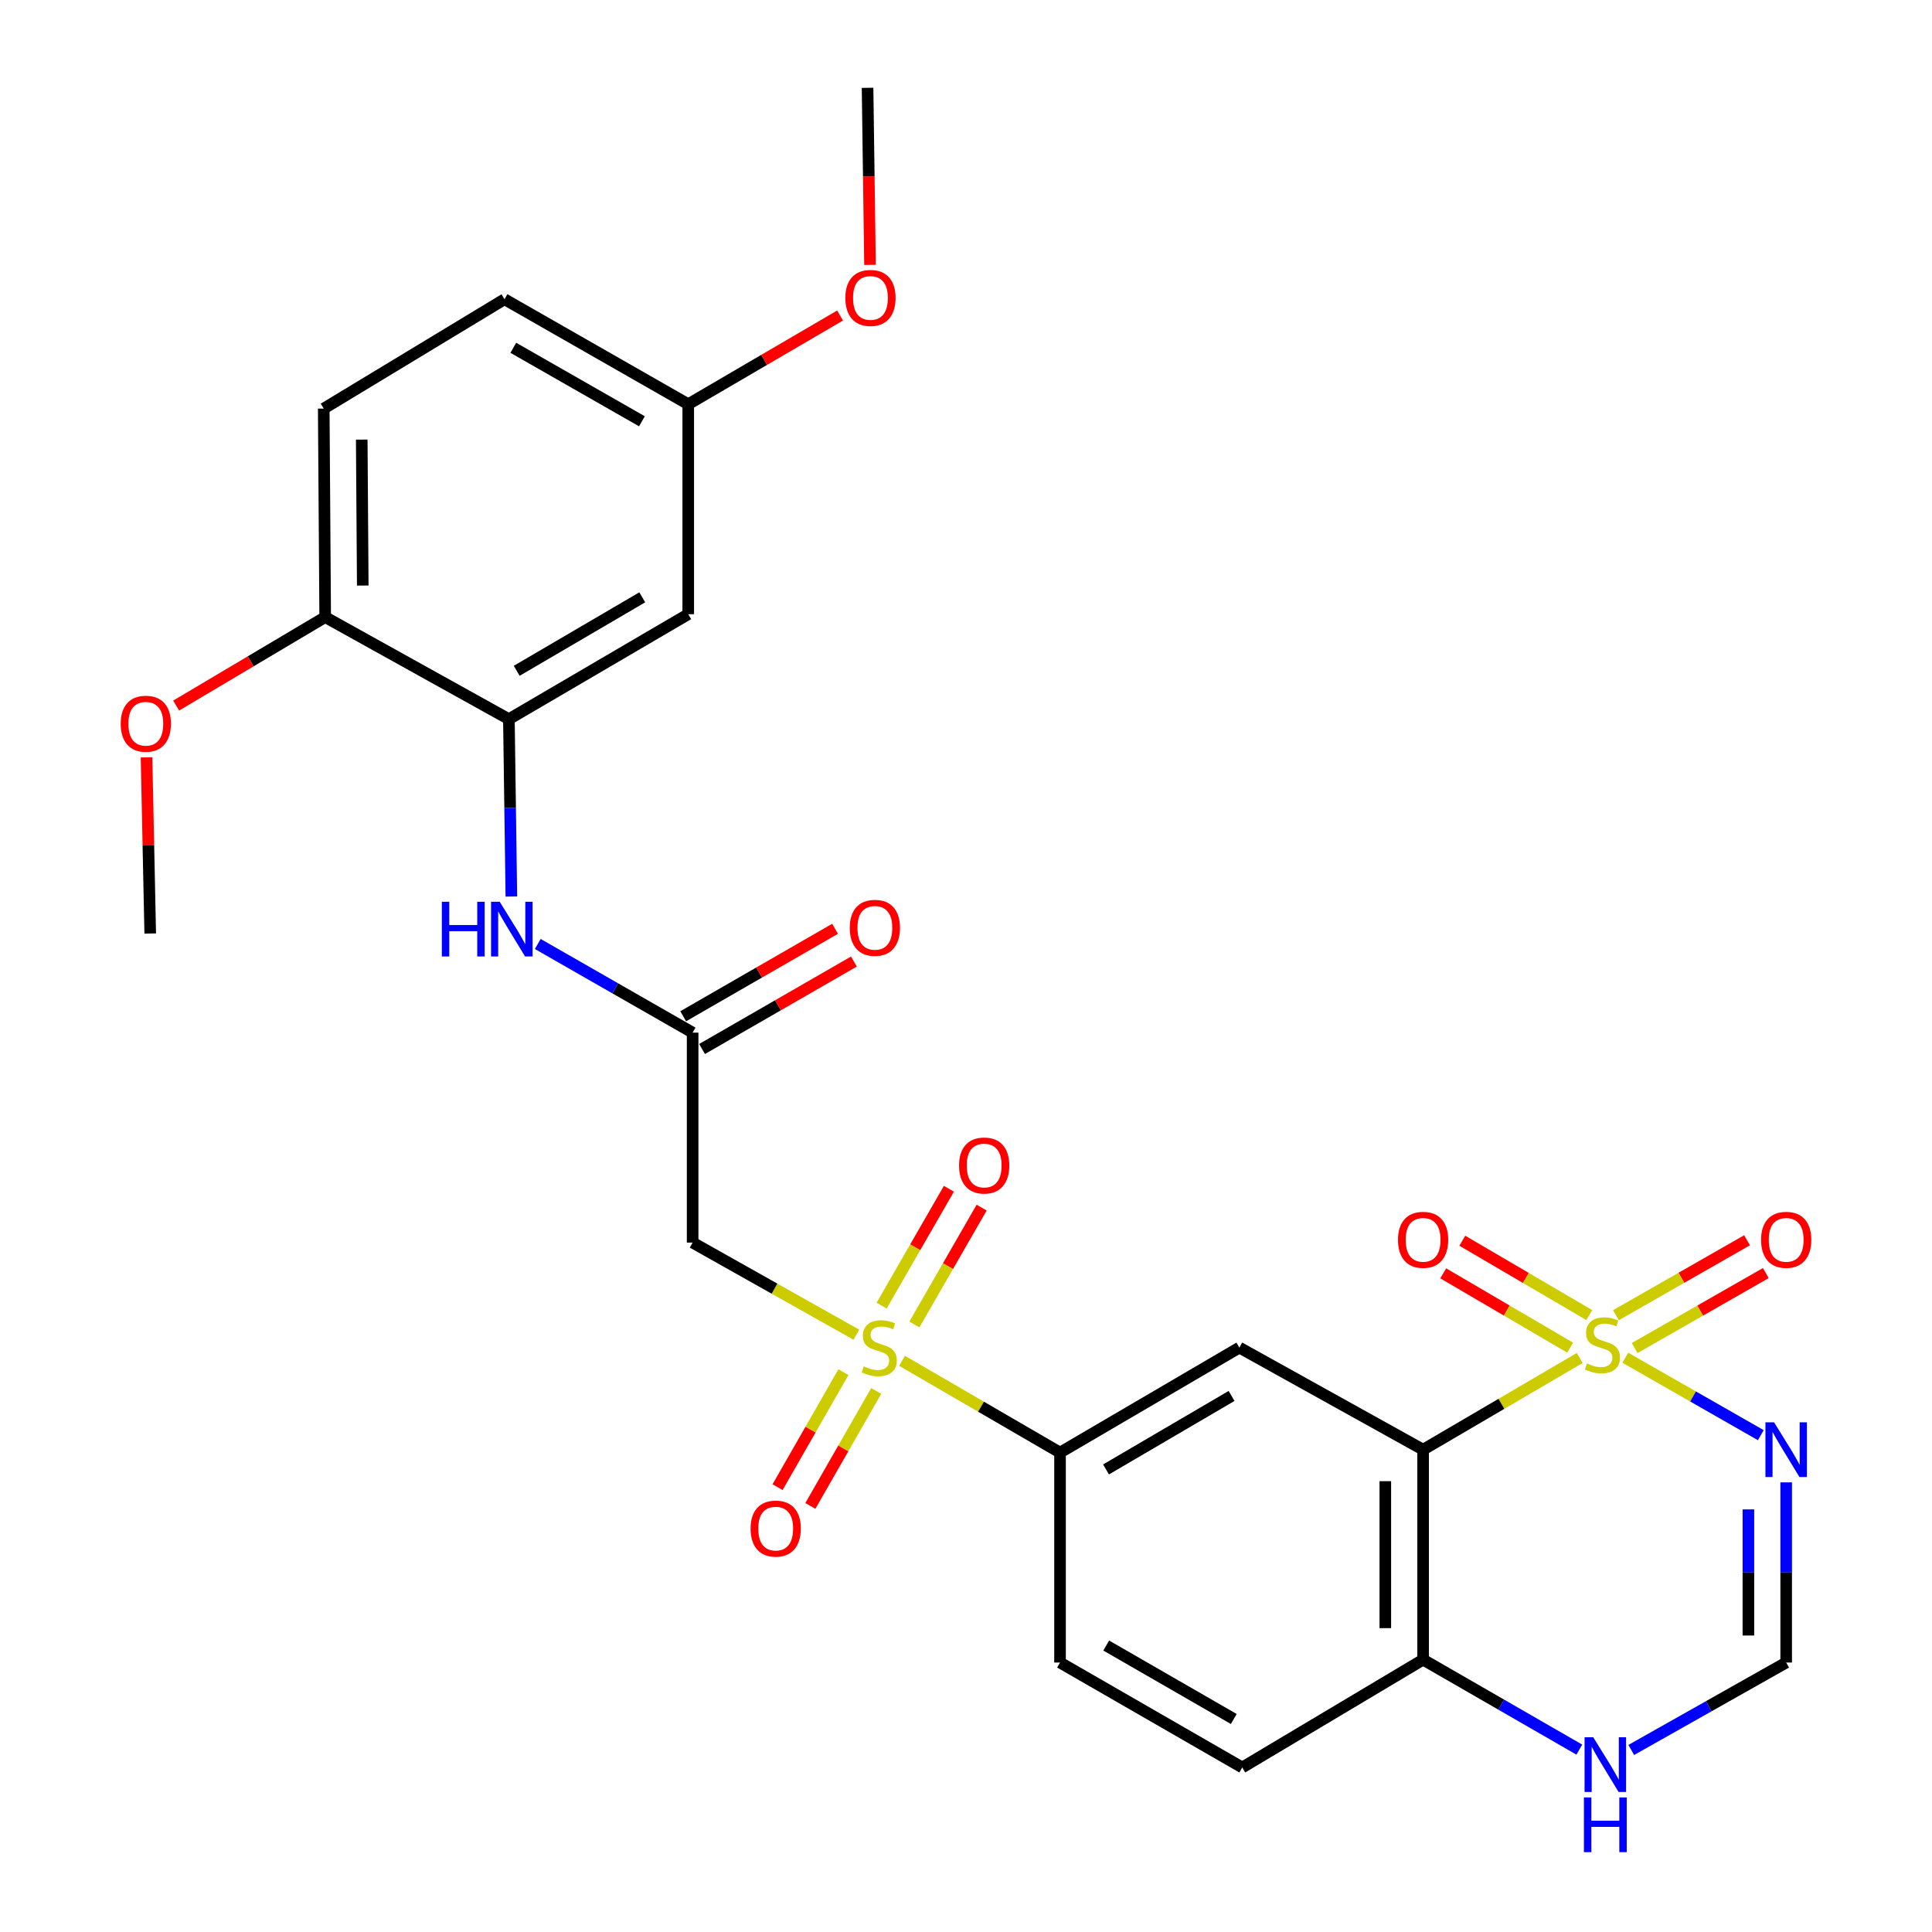 <?xml version='1.0' encoding='iso-8859-1'?>
<svg version='1.1' baseProfile='full'
              xmlns='http://www.w3.org/2000/svg'
                      xmlns:rdkit='http://www.rdkit.org/xml'
                      xmlns:xlink='http://www.w3.org/1999/xlink'
                  xml:space='preserve'
width='1000px' height='1000px' viewBox='0 0 1000 1000'>
<!-- END OF HEADER -->
<rect style='opacity:1.0;fill:#FFFFFF;stroke:none' width='1000' height='1000' x='0' y='0'> </rect>
<path class='bond-0' d='M 817.656,702.894 L 777.126,726.625' style='fill:none;fill-rule:evenodd;stroke:#CCCC00;stroke-width:6px;stroke-linecap:butt;stroke-linejoin:miter;stroke-opacity:1' />
<path class='bond-0' d='M 777.126,726.625 L 736.597,750.355' style='fill:none;fill-rule:evenodd;stroke:#000000;stroke-width:6px;stroke-linecap:butt;stroke-linejoin:miter;stroke-opacity:1' />
<path class='bond-2' d='M 841.244,702.758 L 876.315,722.802' style='fill:none;fill-rule:evenodd;stroke:#CCCC00;stroke-width:6px;stroke-linecap:butt;stroke-linejoin:miter;stroke-opacity:1' />
<path class='bond-2' d='M 876.315,722.802 L 911.387,742.846' style='fill:none;fill-rule:evenodd;stroke:#0000FF;stroke-width:6px;stroke-linecap:butt;stroke-linejoin:miter;stroke-opacity:1' />
<path class='bond-11' d='M 822.597,680.673 L 789.742,661.436' style='fill:none;fill-rule:evenodd;stroke:#CCCC00;stroke-width:6px;stroke-linecap:butt;stroke-linejoin:miter;stroke-opacity:1' />
<path class='bond-11' d='M 789.742,661.436 L 756.886,642.199' style='fill:none;fill-rule:evenodd;stroke:#FF0000;stroke-width:6px;stroke-linecap:butt;stroke-linejoin:miter;stroke-opacity:1' />
<path class='bond-11' d='M 812.715,697.551 L 779.859,678.314' style='fill:none;fill-rule:evenodd;stroke:#CCCC00;stroke-width:6px;stroke-linecap:butt;stroke-linejoin:miter;stroke-opacity:1' />
<path class='bond-11' d='M 779.859,678.314 L 747.004,659.077' style='fill:none;fill-rule:evenodd;stroke:#FF0000;stroke-width:6px;stroke-linecap:butt;stroke-linejoin:miter;stroke-opacity:1' />
<path class='bond-12' d='M 846.096,697.739 L 880.038,678.341' style='fill:none;fill-rule:evenodd;stroke:#CCCC00;stroke-width:6px;stroke-linecap:butt;stroke-linejoin:miter;stroke-opacity:1' />
<path class='bond-12' d='M 880.038,678.341 L 913.979,658.942' style='fill:none;fill-rule:evenodd;stroke:#FF0000;stroke-width:6px;stroke-linecap:butt;stroke-linejoin:miter;stroke-opacity:1' />
<path class='bond-12' d='M 836.391,680.758 L 870.332,661.36' style='fill:none;fill-rule:evenodd;stroke:#CCCC00;stroke-width:6px;stroke-linecap:butt;stroke-linejoin:miter;stroke-opacity:1' />
<path class='bond-12' d='M 870.332,661.36 L 904.274,641.961' style='fill:none;fill-rule:evenodd;stroke:#FF0000;stroke-width:6px;stroke-linecap:butt;stroke-linejoin:miter;stroke-opacity:1' />
<path class='bond-3' d='M 736.597,750.355 L 641.497,697.514' style='fill:none;fill-rule:evenodd;stroke:#000000;stroke-width:6px;stroke-linecap:butt;stroke-linejoin:miter;stroke-opacity:1' />
<path class='bond-10' d='M 736.597,750.355 L 736.597,859.026' style='fill:none;fill-rule:evenodd;stroke:#000000;stroke-width:6px;stroke-linecap:butt;stroke-linejoin:miter;stroke-opacity:1' />
<path class='bond-10' d='M 717.038,766.656 L 717.038,842.725' style='fill:none;fill-rule:evenodd;stroke:#000000;stroke-width:6px;stroke-linecap:butt;stroke-linejoin:miter;stroke-opacity:1' />
<path class='bond-1' d='M 466.887,704.358 L 507.778,728.106' style='fill:none;fill-rule:evenodd;stroke:#CCCC00;stroke-width:6px;stroke-linecap:butt;stroke-linejoin:miter;stroke-opacity:1' />
<path class='bond-1' d='M 507.778,728.106 L 548.669,751.855' style='fill:none;fill-rule:evenodd;stroke:#000000;stroke-width:6px;stroke-linecap:butt;stroke-linejoin:miter;stroke-opacity:1' />
<path class='bond-4' d='M 443.251,690.846 L 400.877,667.004' style='fill:none;fill-rule:evenodd;stroke:#CCCC00;stroke-width:6px;stroke-linecap:butt;stroke-linejoin:miter;stroke-opacity:1' />
<path class='bond-4' d='M 400.877,667.004 L 358.503,643.162' style='fill:none;fill-rule:evenodd;stroke:#000000;stroke-width:6px;stroke-linecap:butt;stroke-linejoin:miter;stroke-opacity:1' />
<path class='bond-15' d='M 436.55,710.23 L 419.509,739.987' style='fill:none;fill-rule:evenodd;stroke:#CCCC00;stroke-width:6px;stroke-linecap:butt;stroke-linejoin:miter;stroke-opacity:1' />
<path class='bond-15' d='M 419.509,739.987 L 402.468,769.743' style='fill:none;fill-rule:evenodd;stroke:#FF0000;stroke-width:6px;stroke-linecap:butt;stroke-linejoin:miter;stroke-opacity:1' />
<path class='bond-15' d='M 453.522,719.95 L 436.482,749.707' style='fill:none;fill-rule:evenodd;stroke:#CCCC00;stroke-width:6px;stroke-linecap:butt;stroke-linejoin:miter;stroke-opacity:1' />
<path class='bond-15' d='M 436.482,749.707 L 419.441,779.463' style='fill:none;fill-rule:evenodd;stroke:#FF0000;stroke-width:6px;stroke-linecap:butt;stroke-linejoin:miter;stroke-opacity:1' />
<path class='bond-16' d='M 473.273,685.552 L 490.687,655.306' style='fill:none;fill-rule:evenodd;stroke:#CCCC00;stroke-width:6px;stroke-linecap:butt;stroke-linejoin:miter;stroke-opacity:1' />
<path class='bond-16' d='M 490.687,655.306 L 508.1,625.06' style='fill:none;fill-rule:evenodd;stroke:#FF0000;stroke-width:6px;stroke-linecap:butt;stroke-linejoin:miter;stroke-opacity:1' />
<path class='bond-16' d='M 456.323,675.793 L 473.736,645.547' style='fill:none;fill-rule:evenodd;stroke:#CCCC00;stroke-width:6px;stroke-linecap:butt;stroke-linejoin:miter;stroke-opacity:1' />
<path class='bond-16' d='M 473.736,645.547 L 491.15,615.302' style='fill:none;fill-rule:evenodd;stroke:#FF0000;stroke-width:6px;stroke-linecap:butt;stroke-linejoin:miter;stroke-opacity:1' />
<path class='bond-8' d='M 924.525,767.269 L 924.525,813.897' style='fill:none;fill-rule:evenodd;stroke:#0000FF;stroke-width:6px;stroke-linecap:butt;stroke-linejoin:miter;stroke-opacity:1' />
<path class='bond-8' d='M 924.525,813.897 L 924.525,860.526' style='fill:none;fill-rule:evenodd;stroke:#000000;stroke-width:6px;stroke-linecap:butt;stroke-linejoin:miter;stroke-opacity:1' />
<path class='bond-8' d='M 904.966,781.258 L 904.966,813.897' style='fill:none;fill-rule:evenodd;stroke:#0000FF;stroke-width:6px;stroke-linecap:butt;stroke-linejoin:miter;stroke-opacity:1' />
<path class='bond-8' d='M 904.966,813.897 L 904.966,846.537' style='fill:none;fill-rule:evenodd;stroke:#000000;stroke-width:6px;stroke-linecap:butt;stroke-linejoin:miter;stroke-opacity:1' />
<path class='bond-5' d='M 641.497,697.514 L 548.669,751.855' style='fill:none;fill-rule:evenodd;stroke:#000000;stroke-width:6px;stroke-linecap:butt;stroke-linejoin:miter;stroke-opacity:1' />
<path class='bond-5' d='M 637.454,722.544 L 572.474,760.583' style='fill:none;fill-rule:evenodd;stroke:#000000;stroke-width:6px;stroke-linecap:butt;stroke-linejoin:miter;stroke-opacity:1' />
<path class='bond-6' d='M 358.503,643.162 L 358.503,534.491' style='fill:none;fill-rule:evenodd;stroke:#000000;stroke-width:6px;stroke-linecap:butt;stroke-linejoin:miter;stroke-opacity:1' />
<path class='bond-29' d='M 548.669,751.855 L 548.669,860.526' style='fill:none;fill-rule:evenodd;stroke:#000000;stroke-width:6px;stroke-linecap:butt;stroke-linejoin:miter;stroke-opacity:1' />
<path class='bond-9' d='M 358.503,534.491 L 318.426,511.547' style='fill:none;fill-rule:evenodd;stroke:#000000;stroke-width:6px;stroke-linecap:butt;stroke-linejoin:miter;stroke-opacity:1' />
<path class='bond-9' d='M 318.426,511.547 L 278.35,488.603' style='fill:none;fill-rule:evenodd;stroke:#0000FF;stroke-width:6px;stroke-linecap:butt;stroke-linejoin:miter;stroke-opacity:1' />
<path class='bond-18' d='M 363.384,542.965 L 402.687,520.327' style='fill:none;fill-rule:evenodd;stroke:#000000;stroke-width:6px;stroke-linecap:butt;stroke-linejoin:miter;stroke-opacity:1' />
<path class='bond-18' d='M 402.687,520.327 L 441.99,497.69' style='fill:none;fill-rule:evenodd;stroke:#FF0000;stroke-width:6px;stroke-linecap:butt;stroke-linejoin:miter;stroke-opacity:1' />
<path class='bond-18' d='M 353.622,526.016 L 392.925,503.379' style='fill:none;fill-rule:evenodd;stroke:#000000;stroke-width:6px;stroke-linecap:butt;stroke-linejoin:miter;stroke-opacity:1' />
<path class='bond-18' d='M 392.925,503.379 L 432.228,480.741' style='fill:none;fill-rule:evenodd;stroke:#FF0000;stroke-width:6px;stroke-linecap:butt;stroke-linejoin:miter;stroke-opacity:1' />
<path class='bond-7' d='M 263.403,372.239 L 264.041,418.136' style='fill:none;fill-rule:evenodd;stroke:#000000;stroke-width:6px;stroke-linecap:butt;stroke-linejoin:miter;stroke-opacity:1' />
<path class='bond-7' d='M 264.041,418.136 L 264.679,464.033' style='fill:none;fill-rule:evenodd;stroke:#0000FF;stroke-width:6px;stroke-linecap:butt;stroke-linejoin:miter;stroke-opacity:1' />
<path class='bond-14' d='M 263.403,372.239 L 356.232,317.909' style='fill:none;fill-rule:evenodd;stroke:#000000;stroke-width:6px;stroke-linecap:butt;stroke-linejoin:miter;stroke-opacity:1' />
<path class='bond-14' d='M 267.448,347.21 L 332.428,309.178' style='fill:none;fill-rule:evenodd;stroke:#000000;stroke-width:6px;stroke-linecap:butt;stroke-linejoin:miter;stroke-opacity:1' />
<path class='bond-17' d='M 263.403,372.239 L 168.315,319.409' style='fill:none;fill-rule:evenodd;stroke:#000000;stroke-width:6px;stroke-linecap:butt;stroke-linejoin:miter;stroke-opacity:1' />
<path class='bond-13' d='M 924.525,860.526 L 884.433,883.152' style='fill:none;fill-rule:evenodd;stroke:#000000;stroke-width:6px;stroke-linecap:butt;stroke-linejoin:miter;stroke-opacity:1' />
<path class='bond-13' d='M 884.433,883.152 L 844.341,905.778' style='fill:none;fill-rule:evenodd;stroke:#0000FF;stroke-width:6px;stroke-linecap:butt;stroke-linejoin:miter;stroke-opacity:1' />
<path class='bond-20' d='M 736.597,859.026 L 642.986,914.845' style='fill:none;fill-rule:evenodd;stroke:#000000;stroke-width:6px;stroke-linecap:butt;stroke-linejoin:miter;stroke-opacity:1' />
<path class='bond-28' d='M 736.597,859.026 L 777.025,882.314' style='fill:none;fill-rule:evenodd;stroke:#000000;stroke-width:6px;stroke-linecap:butt;stroke-linejoin:miter;stroke-opacity:1' />
<path class='bond-28' d='M 777.025,882.314 L 817.453,905.602' style='fill:none;fill-rule:evenodd;stroke:#0000FF;stroke-width:6px;stroke-linecap:butt;stroke-linejoin:miter;stroke-opacity:1' />
<path class='bond-22' d='M 356.232,317.909 L 356.232,209.227' style='fill:none;fill-rule:evenodd;stroke:#000000;stroke-width:6px;stroke-linecap:butt;stroke-linejoin:miter;stroke-opacity:1' />
<path class='bond-21' d='M 168.315,319.409 L 167.565,211.487' style='fill:none;fill-rule:evenodd;stroke:#000000;stroke-width:6px;stroke-linecap:butt;stroke-linejoin:miter;stroke-opacity:1' />
<path class='bond-21' d='M 187.761,303.085 L 187.236,227.54' style='fill:none;fill-rule:evenodd;stroke:#000000;stroke-width:6px;stroke-linecap:butt;stroke-linejoin:miter;stroke-opacity:1' />
<path class='bond-24' d='M 168.315,319.409 L 129.745,342.305' style='fill:none;fill-rule:evenodd;stroke:#000000;stroke-width:6px;stroke-linecap:butt;stroke-linejoin:miter;stroke-opacity:1' />
<path class='bond-24' d='M 129.745,342.305 L 91.175,365.202' style='fill:none;fill-rule:evenodd;stroke:#FF0000;stroke-width:6px;stroke-linecap:butt;stroke-linejoin:miter;stroke-opacity:1' />
<path class='bond-19' d='M 548.669,860.526 L 642.986,914.845' style='fill:none;fill-rule:evenodd;stroke:#000000;stroke-width:6px;stroke-linecap:butt;stroke-linejoin:miter;stroke-opacity:1' />
<path class='bond-19' d='M 572.578,851.725 L 638.6,889.748' style='fill:none;fill-rule:evenodd;stroke:#000000;stroke-width:6px;stroke-linecap:butt;stroke-linejoin:miter;stroke-opacity:1' />
<path class='bond-23' d='M 167.565,211.487 L 261.132,154.886' style='fill:none;fill-rule:evenodd;stroke:#000000;stroke-width:6px;stroke-linecap:butt;stroke-linejoin:miter;stroke-opacity:1' />
<path class='bond-25' d='M 356.232,209.227 L 395.525,186.272' style='fill:none;fill-rule:evenodd;stroke:#000000;stroke-width:6px;stroke-linecap:butt;stroke-linejoin:miter;stroke-opacity:1' />
<path class='bond-25' d='M 395.525,186.272 L 434.818,163.316' style='fill:none;fill-rule:evenodd;stroke:#FF0000;stroke-width:6px;stroke-linecap:butt;stroke-linejoin:miter;stroke-opacity:1' />
<path class='bond-30' d='M 356.232,209.227 L 261.132,154.886' style='fill:none;fill-rule:evenodd;stroke:#000000;stroke-width:6px;stroke-linecap:butt;stroke-linejoin:miter;stroke-opacity:1' />
<path class='bond-30' d='M 332.263,218.058 L 265.693,180.019' style='fill:none;fill-rule:evenodd;stroke:#000000;stroke-width:6px;stroke-linecap:butt;stroke-linejoin:miter;stroke-opacity:1' />
<path class='bond-26' d='M 75.842,391.999 L 76.8,437.595' style='fill:none;fill-rule:evenodd;stroke:#FF0000;stroke-width:6px;stroke-linecap:butt;stroke-linejoin:miter;stroke-opacity:1' />
<path class='bond-26' d='M 76.8,437.595 L 77.757,483.192' style='fill:none;fill-rule:evenodd;stroke:#000000;stroke-width:6px;stroke-linecap:butt;stroke-linejoin:miter;stroke-opacity:1' />
<path class='bond-27' d='M 450.314,137.089 L 449.681,91.272' style='fill:none;fill-rule:evenodd;stroke:#FF0000;stroke-width:6px;stroke-linecap:butt;stroke-linejoin:miter;stroke-opacity:1' />
<path class='bond-27' d='M 449.681,91.272 L 449.049,45.455' style='fill:none;fill-rule:evenodd;stroke:#000000;stroke-width:6px;stroke-linecap:butt;stroke-linejoin:miter;stroke-opacity:1' />
<path  class='atom-0' d='M 821.425 705.723
Q 821.745 705.843, 823.065 706.403
Q 824.385 706.963, 825.825 707.323
Q 827.305 707.643, 828.745 707.643
Q 831.425 707.643, 832.985 706.363
Q 834.545 705.043, 834.545 702.763
Q 834.545 701.203, 833.745 700.243
Q 832.985 699.283, 831.785 698.763
Q 830.585 698.243, 828.585 697.643
Q 826.065 696.883, 824.545 696.163
Q 823.065 695.443, 821.985 693.923
Q 820.945 692.403, 820.945 689.843
Q 820.945 686.283, 823.345 684.083
Q 825.785 681.883, 830.585 681.883
Q 833.865 681.883, 837.585 683.443
L 836.665 686.523
Q 833.265 685.123, 830.705 685.123
Q 827.945 685.123, 826.425 686.283
Q 824.905 687.403, 824.945 689.363
Q 824.945 690.883, 825.705 691.803
Q 826.505 692.723, 827.625 693.243
Q 828.785 693.763, 830.705 694.363
Q 833.265 695.163, 834.785 695.963
Q 836.305 696.763, 837.385 698.403
Q 838.505 700.003, 838.505 702.763
Q 838.505 706.683, 835.865 708.803
Q 833.265 710.883, 828.905 710.883
Q 826.385 710.883, 824.465 710.323
Q 822.585 709.803, 820.345 708.883
L 821.425 705.723
' fill='#CCCC00'/>
<path  class='atom-2' d='M 447.102 707.234
Q 447.422 707.354, 448.742 707.914
Q 450.062 708.474, 451.502 708.834
Q 452.982 709.154, 454.422 709.154
Q 457.102 709.154, 458.662 707.874
Q 460.222 706.554, 460.222 704.274
Q 460.222 702.714, 459.422 701.754
Q 458.662 700.794, 457.462 700.274
Q 456.262 699.754, 454.262 699.154
Q 451.742 698.394, 450.222 697.674
Q 448.742 696.954, 447.662 695.434
Q 446.622 693.914, 446.622 691.354
Q 446.622 687.794, 449.022 685.594
Q 451.462 683.394, 456.262 683.394
Q 459.542 683.394, 463.262 684.954
L 462.342 688.034
Q 458.942 686.634, 456.382 686.634
Q 453.622 686.634, 452.102 687.794
Q 450.582 688.914, 450.622 690.874
Q 450.622 692.394, 451.382 693.314
Q 452.182 694.234, 453.302 694.754
Q 454.462 695.274, 456.382 695.874
Q 458.942 696.674, 460.462 697.474
Q 461.982 698.274, 463.062 699.914
Q 464.182 701.514, 464.182 704.274
Q 464.182 708.194, 461.542 710.314
Q 458.942 712.394, 454.582 712.394
Q 452.062 712.394, 450.142 711.834
Q 448.262 711.314, 446.022 710.394
L 447.102 707.234
' fill='#CCCC00'/>
<path  class='atom-3' d='M 918.265 736.195
L 927.545 751.195
Q 928.465 752.675, 929.945 755.355
Q 931.425 758.035, 931.505 758.195
L 931.505 736.195
L 935.265 736.195
L 935.265 764.515
L 931.385 764.515
L 921.425 748.115
Q 920.265 746.195, 919.025 743.995
Q 917.825 741.795, 917.465 741.115
L 917.465 764.515
L 913.785 764.515
L 913.785 736.195
L 918.265 736.195
' fill='#0000FF'/>
<path  class='atom-10' d='M 228.694 466.75
L 232.534 466.75
L 232.534 478.79
L 247.014 478.79
L 247.014 466.75
L 250.854 466.75
L 250.854 495.07
L 247.014 495.07
L 247.014 481.99
L 232.534 481.99
L 232.534 495.07
L 228.694 495.07
L 228.694 466.75
' fill='#0000FF'/>
<path  class='atom-10' d='M 258.654 466.75
L 267.934 481.75
Q 268.854 483.23, 270.334 485.91
Q 271.814 488.59, 271.894 488.75
L 271.894 466.75
L 275.654 466.75
L 275.654 495.07
L 271.774 495.07
L 261.814 478.67
Q 260.654 476.75, 259.414 474.55
Q 258.214 472.35, 257.854 471.67
L 257.854 495.07
L 254.174 495.07
L 254.174 466.75
L 258.654 466.75
' fill='#0000FF'/>
<path  class='atom-12' d='M 723.597 641.731
Q 723.597 634.931, 726.957 631.131
Q 730.317 627.331, 736.597 627.331
Q 742.877 627.331, 746.237 631.131
Q 749.597 634.931, 749.597 641.731
Q 749.597 648.611, 746.197 652.531
Q 742.797 656.411, 736.597 656.411
Q 730.357 656.411, 726.957 652.531
Q 723.597 648.651, 723.597 641.731
M 736.597 653.211
Q 740.917 653.211, 743.237 650.331
Q 745.597 647.411, 745.597 641.731
Q 745.597 636.171, 743.237 633.371
Q 740.917 630.531, 736.597 630.531
Q 732.277 630.531, 729.917 633.331
Q 727.597 636.131, 727.597 641.731
Q 727.597 647.451, 729.917 650.331
Q 732.277 653.211, 736.597 653.211
' fill='#FF0000'/>
<path  class='atom-13' d='M 911.525 641.731
Q 911.525 634.931, 914.885 631.131
Q 918.245 627.331, 924.525 627.331
Q 930.805 627.331, 934.165 631.131
Q 937.525 634.931, 937.525 641.731
Q 937.525 648.611, 934.125 652.531
Q 930.725 656.411, 924.525 656.411
Q 918.285 656.411, 914.885 652.531
Q 911.525 648.651, 911.525 641.731
M 924.525 653.211
Q 928.845 653.211, 931.165 650.331
Q 933.525 647.411, 933.525 641.731
Q 933.525 636.171, 931.165 633.371
Q 928.845 630.531, 924.525 630.531
Q 920.205 630.531, 917.845 633.331
Q 915.525 636.131, 915.525 641.731
Q 915.525 647.451, 917.845 650.331
Q 920.205 653.211, 924.525 653.211
' fill='#FF0000'/>
<path  class='atom-14' d='M 824.654 899.196
L 833.934 914.196
Q 834.854 915.676, 836.334 918.356
Q 837.814 921.036, 837.894 921.196
L 837.894 899.196
L 841.654 899.196
L 841.654 927.516
L 837.774 927.516
L 827.814 911.116
Q 826.654 909.196, 825.414 906.996
Q 824.214 904.796, 823.854 904.116
L 823.854 927.516
L 820.174 927.516
L 820.174 899.196
L 824.654 899.196
' fill='#0000FF'/>
<path  class='atom-14' d='M 819.834 930.348
L 823.674 930.348
L 823.674 942.388
L 838.154 942.388
L 838.154 930.348
L 841.994 930.348
L 841.994 958.668
L 838.154 958.668
L 838.154 945.588
L 823.674 945.588
L 823.674 958.668
L 819.834 958.668
L 819.834 930.348
' fill='#0000FF'/>
<path  class='atom-16' d='M 388.5 791.194
Q 388.5 784.394, 391.86 780.594
Q 395.22 776.794, 401.5 776.794
Q 407.78 776.794, 411.14 780.594
Q 414.5 784.394, 414.5 791.194
Q 414.5 798.074, 411.1 801.994
Q 407.7 805.874, 401.5 805.874
Q 395.26 805.874, 391.86 801.994
Q 388.5 798.114, 388.5 791.194
M 401.5 802.674
Q 405.82 802.674, 408.14 799.794
Q 410.5 796.874, 410.5 791.194
Q 410.5 785.634, 408.14 782.834
Q 405.82 779.994, 401.5 779.994
Q 397.18 779.994, 394.82 782.794
Q 392.5 785.594, 392.5 791.194
Q 392.5 796.914, 394.82 799.794
Q 397.18 802.674, 401.5 802.674
' fill='#FF0000'/>
<path  class='atom-17' d='M 496.41 603.266
Q 496.41 596.466, 499.77 592.666
Q 503.13 588.866, 509.41 588.866
Q 515.69 588.866, 519.05 592.666
Q 522.41 596.466, 522.41 603.266
Q 522.41 610.146, 519.01 614.066
Q 515.61 617.946, 509.41 617.946
Q 503.17 617.946, 499.77 614.066
Q 496.41 610.186, 496.41 603.266
M 509.41 614.746
Q 513.73 614.746, 516.05 611.866
Q 518.41 608.946, 518.41 603.266
Q 518.41 597.706, 516.05 594.906
Q 513.73 592.066, 509.41 592.066
Q 505.09 592.066, 502.73 594.866
Q 500.41 597.666, 500.41 603.266
Q 500.41 608.986, 502.73 611.866
Q 505.09 614.746, 509.41 614.746
' fill='#FF0000'/>
<path  class='atom-19' d='M 439.831 480.241
Q 439.831 473.441, 443.191 469.641
Q 446.551 465.841, 452.831 465.841
Q 459.111 465.841, 462.471 469.641
Q 465.831 473.441, 465.831 480.241
Q 465.831 487.121, 462.431 491.041
Q 459.031 494.921, 452.831 494.921
Q 446.591 494.921, 443.191 491.041
Q 439.831 487.161, 439.831 480.241
M 452.831 491.721
Q 457.151 491.721, 459.471 488.841
Q 461.831 485.921, 461.831 480.241
Q 461.831 474.681, 459.471 471.881
Q 457.151 469.041, 452.831 469.041
Q 448.511 469.041, 446.151 471.841
Q 443.831 474.641, 443.831 480.241
Q 443.831 485.961, 446.151 488.841
Q 448.511 491.721, 452.831 491.721
' fill='#FF0000'/>
<path  class='atom-25' d='M 62.475 374.601
Q 62.475 367.801, 65.835 364.001
Q 69.195 360.201, 75.475 360.201
Q 81.755 360.201, 85.115 364.001
Q 88.475 367.801, 88.475 374.601
Q 88.475 381.481, 85.075 385.401
Q 81.675 389.281, 75.475 389.281
Q 69.235 389.281, 65.835 385.401
Q 62.475 381.521, 62.475 374.601
M 75.475 386.081
Q 79.795 386.081, 82.115 383.201
Q 84.475 380.281, 84.475 374.601
Q 84.475 369.041, 82.115 366.241
Q 79.795 363.401, 75.475 363.401
Q 71.155 363.401, 68.795 366.201
Q 66.475 369.001, 66.475 374.601
Q 66.475 380.321, 68.795 383.201
Q 71.155 386.081, 75.475 386.081
' fill='#FF0000'/>
<path  class='atom-26' d='M 437.549 154.206
Q 437.549 147.406, 440.909 143.606
Q 444.269 139.806, 450.549 139.806
Q 456.829 139.806, 460.189 143.606
Q 463.549 147.406, 463.549 154.206
Q 463.549 161.086, 460.149 165.006
Q 456.749 168.886, 450.549 168.886
Q 444.309 168.886, 440.909 165.006
Q 437.549 161.126, 437.549 154.206
M 450.549 165.686
Q 454.869 165.686, 457.189 162.806
Q 459.549 159.886, 459.549 154.206
Q 459.549 148.646, 457.189 145.846
Q 454.869 143.006, 450.549 143.006
Q 446.229 143.006, 443.869 145.806
Q 441.549 148.606, 441.549 154.206
Q 441.549 159.926, 443.869 162.806
Q 446.229 165.686, 450.549 165.686
' fill='#FF0000'/>
</svg>
